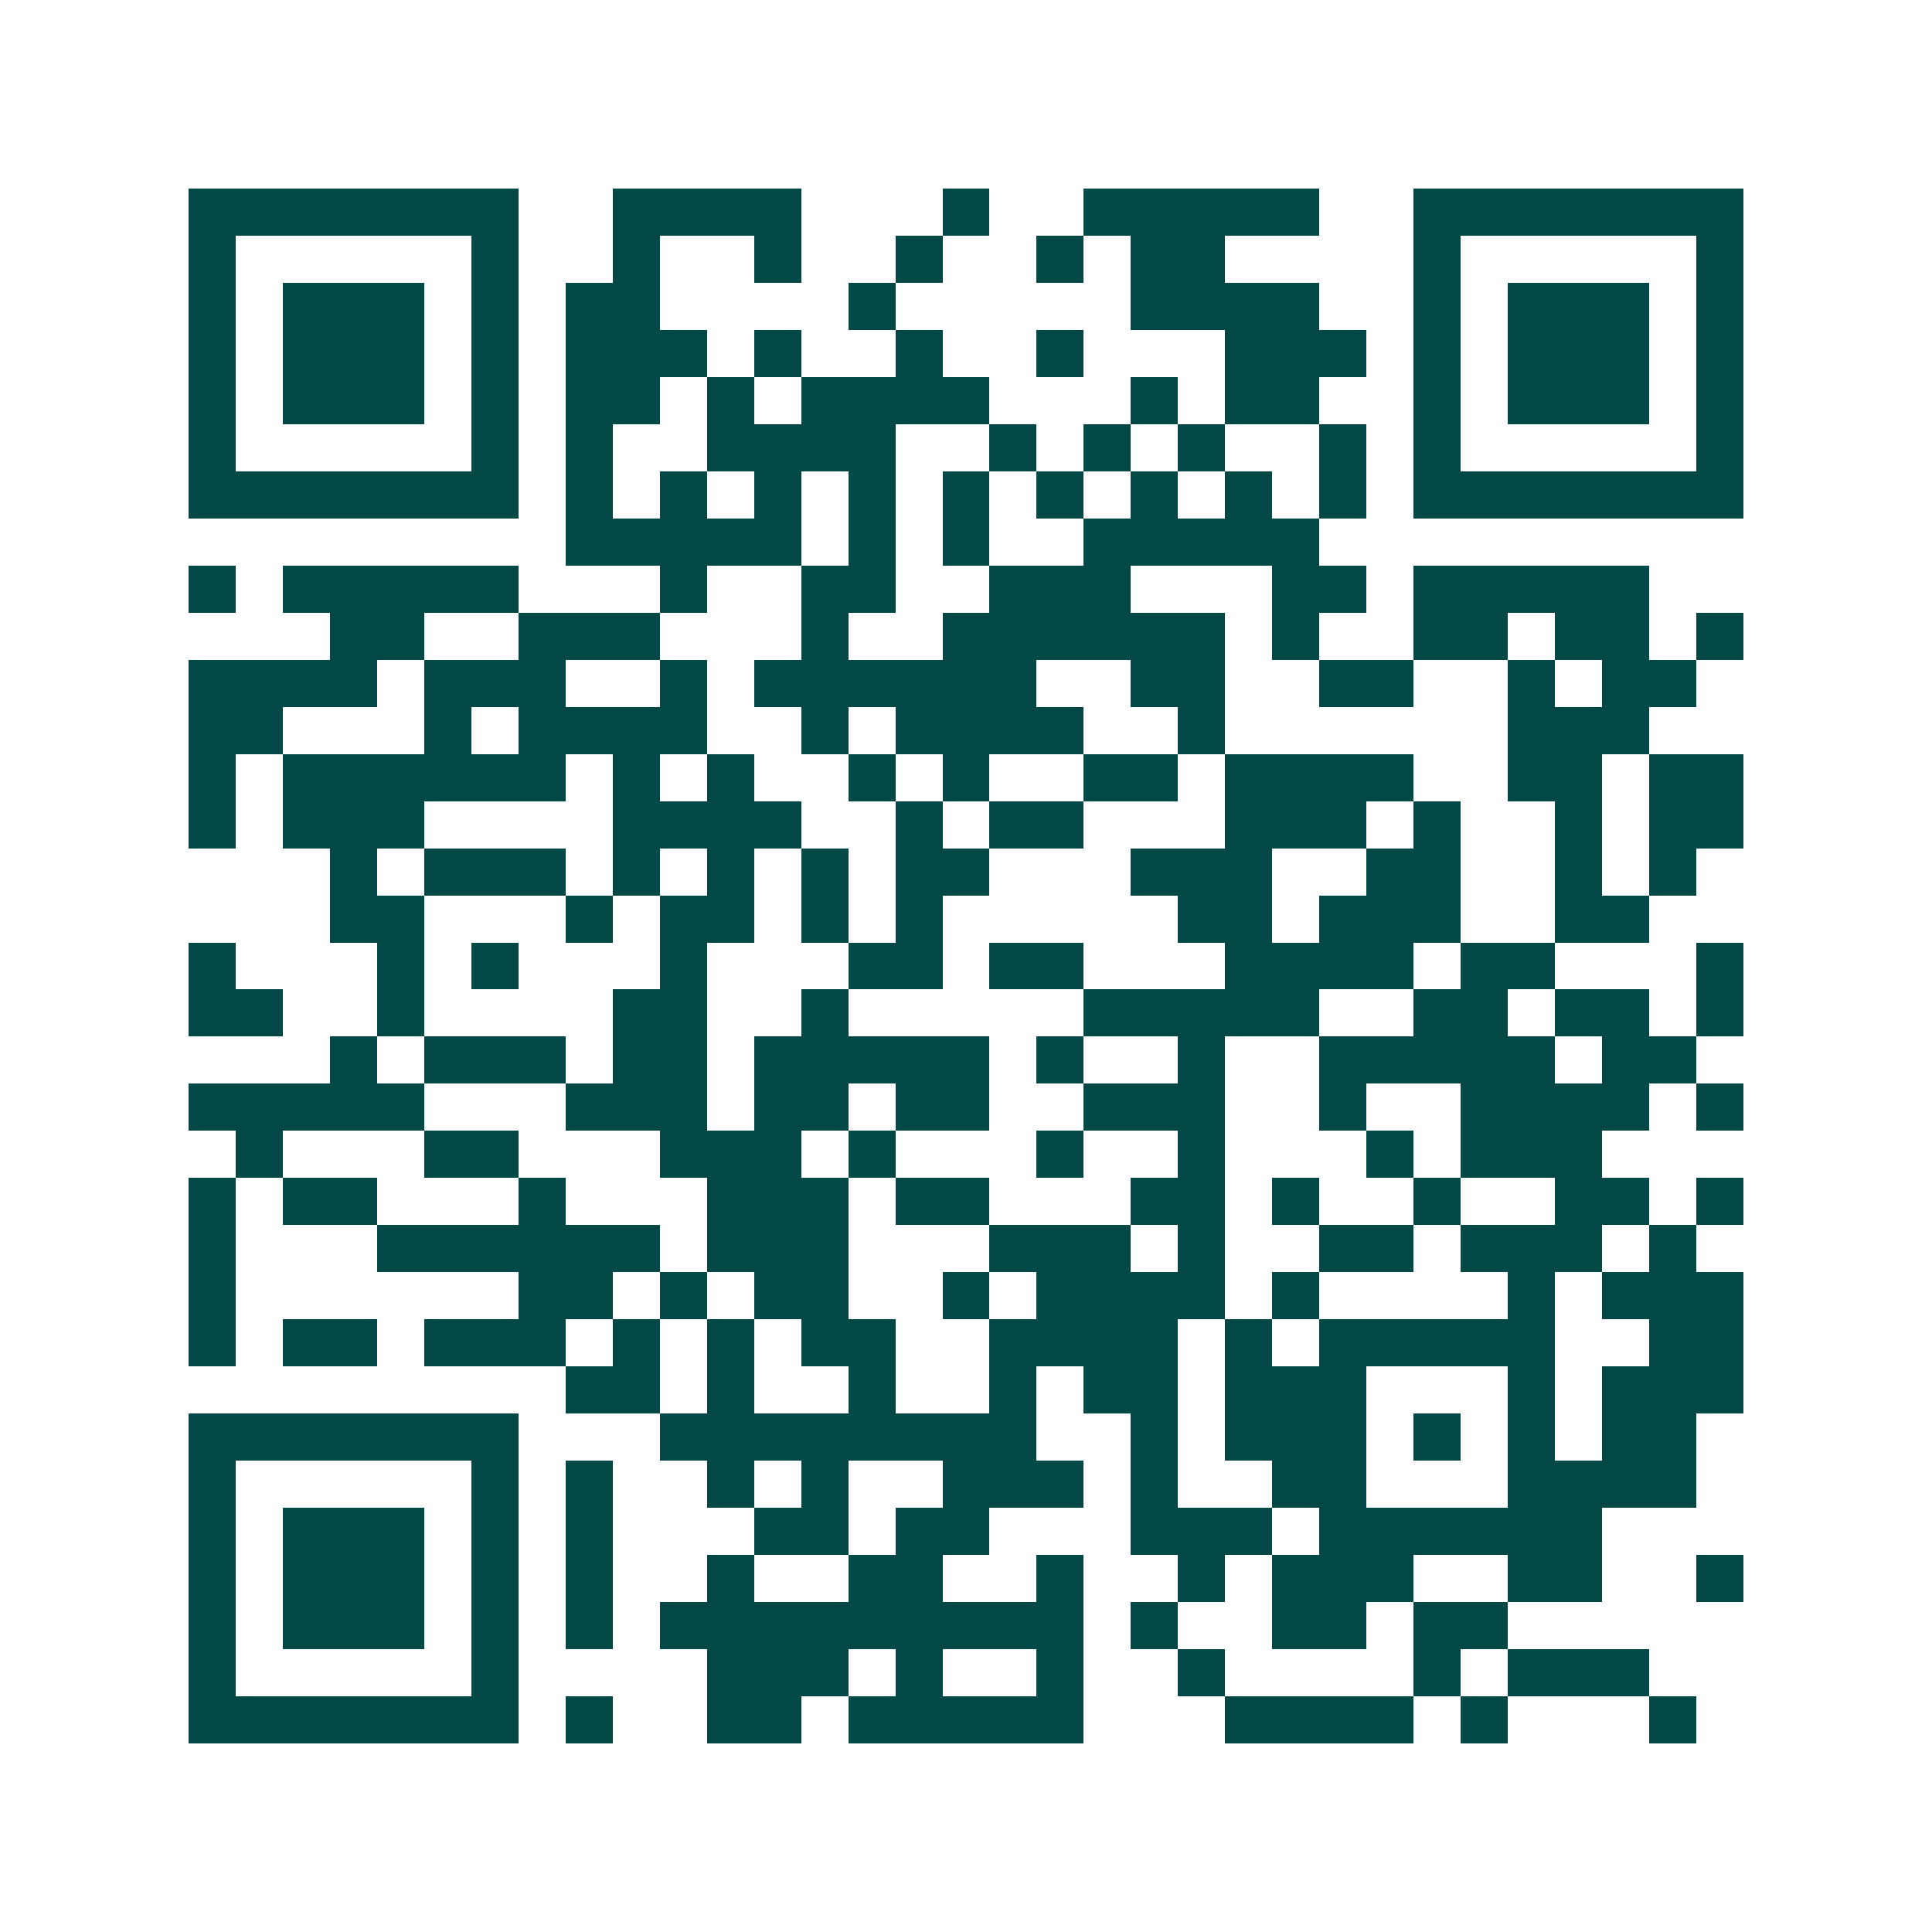 <svg xmlns="http://www.w3.org/2000/svg" width="200" height="200" viewBox="0 0 41 41" shape-rendering="crispEdges"><path fill="#ffffff" d="M0 0h41v41H0z"/><path stroke="#014847" d="M4 4.5h7m2 0h4m3 0h1m2 0h5m2 0h7M4 5.5h1m5 0h1m2 0h1m2 0h1m2 0h1m2 0h1m1 0h2m4 0h1m5 0h1M4 6.5h1m1 0h3m1 0h1m1 0h2m4 0h1m5 0h4m2 0h1m1 0h3m1 0h1M4 7.5h1m1 0h3m1 0h1m1 0h3m1 0h1m2 0h1m2 0h1m3 0h3m1 0h1m1 0h3m1 0h1M4 8.5h1m1 0h3m1 0h1m1 0h2m1 0h1m1 0h4m3 0h1m1 0h2m2 0h1m1 0h3m1 0h1M4 9.5h1m5 0h1m1 0h1m2 0h4m2 0h1m1 0h1m1 0h1m2 0h1m1 0h1m5 0h1M4 10.5h7m1 0h1m1 0h1m1 0h1m1 0h1m1 0h1m1 0h1m1 0h1m1 0h1m1 0h1m1 0h7M12 11.5h5m1 0h1m1 0h1m2 0h5M4 12.5h1m1 0h5m3 0h1m2 0h2m2 0h3m3 0h2m1 0h5M7 13.5h2m2 0h3m3 0h1m2 0h6m1 0h1m2 0h2m1 0h2m1 0h1M4 14.5h4m1 0h3m2 0h1m1 0h6m2 0h2m2 0h2m2 0h1m1 0h2M4 15.5h2m3 0h1m1 0h4m2 0h1m1 0h4m2 0h1m6 0h3M4 16.5h1m1 0h6m1 0h1m1 0h1m2 0h1m1 0h1m2 0h2m1 0h4m2 0h2m1 0h2M4 17.5h1m1 0h3m4 0h4m2 0h1m1 0h2m3 0h3m1 0h1m2 0h1m1 0h2M7 18.5h1m1 0h3m1 0h1m1 0h1m1 0h1m1 0h2m3 0h3m2 0h2m2 0h1m1 0h1M7 19.5h2m3 0h1m1 0h2m1 0h1m1 0h1m5 0h2m1 0h3m2 0h2M4 20.5h1m3 0h1m1 0h1m3 0h1m3 0h2m1 0h2m3 0h4m1 0h2m3 0h1M4 21.5h2m2 0h1m4 0h2m2 0h1m5 0h5m2 0h2m1 0h2m1 0h1M7 22.5h1m1 0h3m1 0h2m1 0h5m1 0h1m2 0h1m2 0h5m1 0h2M4 23.5h5m3 0h3m1 0h2m1 0h2m2 0h3m2 0h1m2 0h4m1 0h1M5 24.5h1m3 0h2m3 0h3m1 0h1m3 0h1m2 0h1m3 0h1m1 0h3M4 25.5h1m1 0h2m3 0h1m3 0h3m1 0h2m3 0h2m1 0h1m2 0h1m2 0h2m1 0h1M4 26.5h1m3 0h6m1 0h3m3 0h3m1 0h1m2 0h2m1 0h3m1 0h1M4 27.5h1m6 0h2m1 0h1m1 0h2m2 0h1m1 0h4m1 0h1m4 0h1m1 0h3M4 28.5h1m1 0h2m1 0h3m1 0h1m1 0h1m1 0h2m2 0h4m1 0h1m1 0h5m2 0h2M12 29.5h2m1 0h1m2 0h1m2 0h1m1 0h2m1 0h3m3 0h1m1 0h3M4 30.5h7m3 0h8m2 0h1m1 0h3m1 0h1m1 0h1m1 0h2M4 31.5h1m5 0h1m1 0h1m2 0h1m1 0h1m2 0h3m1 0h1m2 0h2m3 0h4M4 32.5h1m1 0h3m1 0h1m1 0h1m3 0h2m1 0h2m3 0h3m1 0h6M4 33.5h1m1 0h3m1 0h1m1 0h1m2 0h1m2 0h2m2 0h1m2 0h1m1 0h3m2 0h2m2 0h1M4 34.5h1m1 0h3m1 0h1m1 0h1m1 0h9m1 0h1m2 0h2m1 0h2M4 35.5h1m5 0h1m4 0h3m1 0h1m2 0h1m2 0h1m4 0h1m1 0h3M4 36.5h7m1 0h1m2 0h2m1 0h5m3 0h4m1 0h1m3 0h1"/></svg>
